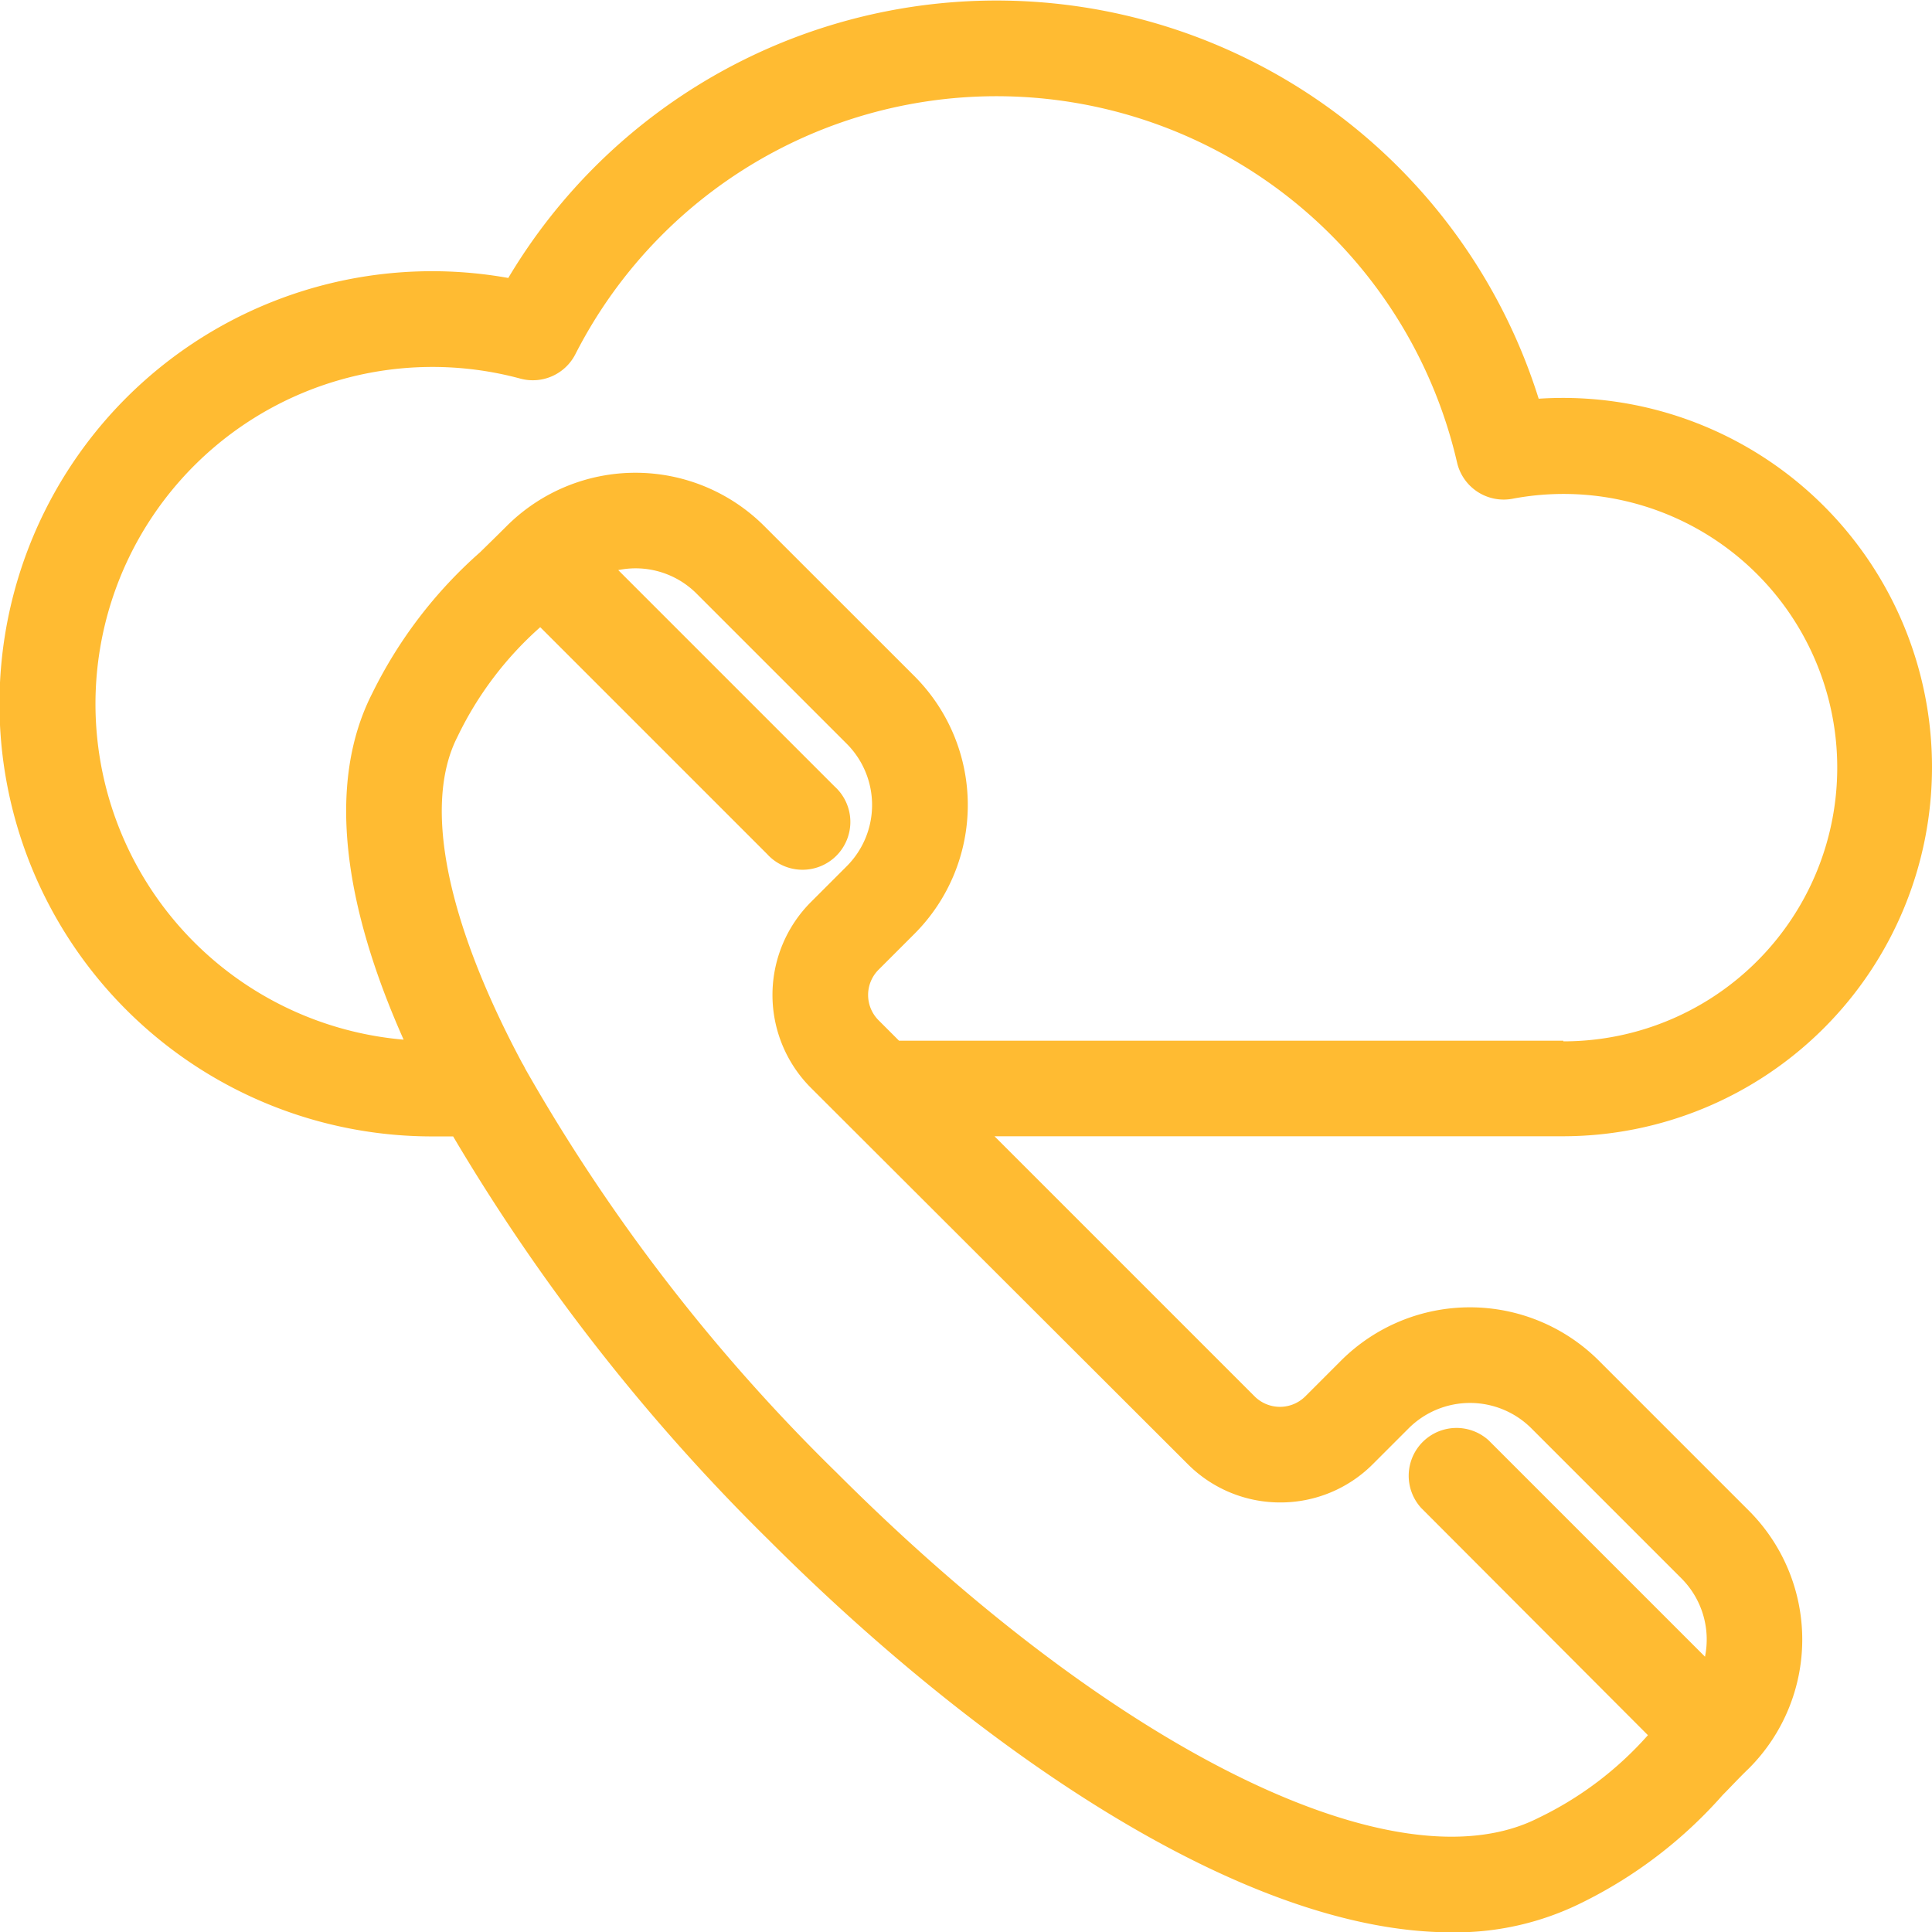 <svg xmlns="http://www.w3.org/2000/svg" width="24" height="24.003" viewBox="0 0 24 24.003">
  <g id="Group_619" data-name="Group 619" transform="translate(-738.091 -291.086)">
    <path id="cloud" d="M30.46,15.988q-.148,0-.3.01a7.059,7.059,0,0,0-12.8-1.5,5.374,5.374,0,1,0-.94,10.664h.255A24.618,24.618,0,0,0,20.6,30.18c2.53,2.53,5.854,4.869,8.474,4.869a3.52,3.52,0,0,0,1.618-.366,5.665,5.665,0,0,0,1.754-1.34c.1-.1.2-.21.326-.331h0a2.264,2.264,0,0,0,0-3.2l-1.866-1.866a2.267,2.267,0,0,0-3.2,0l-.446.446a.446.446,0,0,1-.628,0L23.4,25.16H30.46a4.586,4.586,0,1,0,0-9.172ZM26.948,29.709a1.62,1.62,0,0,0,1.153-.477l.446-.446a1.079,1.079,0,0,1,1.52,0l1.866,1.866a1.074,1.074,0,0,1,.293.973l-2.688-2.688a.594.594,0,0,0-.839.839L31.517,32.6a4.309,4.309,0,0,1-1.363,1.029C28.4,34.519,24.9,32.8,21.44,29.34a22.688,22.688,0,0,1-3.87-5.02.58.58,0,0,0-.037-.068c-.915-1.712-1.247-3.186-.805-4.053a4.308,4.308,0,0,1,1.029-1.363l2.818,2.818a.594.594,0,1,0,.839-.839l-2.688-2.688a1.085,1.085,0,0,1,.213-.022,1.071,1.071,0,0,1,.76.314l1.866,1.866a1.076,1.076,0,0,1,0,1.52l-.446.446a1.633,1.633,0,0,0,0,2.307L25.8,29.232a1.62,1.62,0,0,0,1.153.477Zm3.518-5.736H22.214l-.254-.254a.444.444,0,0,1,0-.628l.446-.446a2.264,2.264,0,0,0,0-3.2L20.54,17.58a2.264,2.264,0,0,0-3.2,0h0c-.121.121-.23.227-.331.326a5.666,5.666,0,0,0-1.34,1.754c-.576,1.131-.342,2.655.391,4.3a4.186,4.186,0,1,1,1.449-8.212.594.594,0,0,0,.683-.3,5.872,5.872,0,0,1,10.954,1.342.594.594,0,0,0,.687.451,3.4,3.4,0,1,1,.633,6.74Z" transform="translate(727.045 280.041)" fill="#ffbb32"/>
  </g>
</svg>
